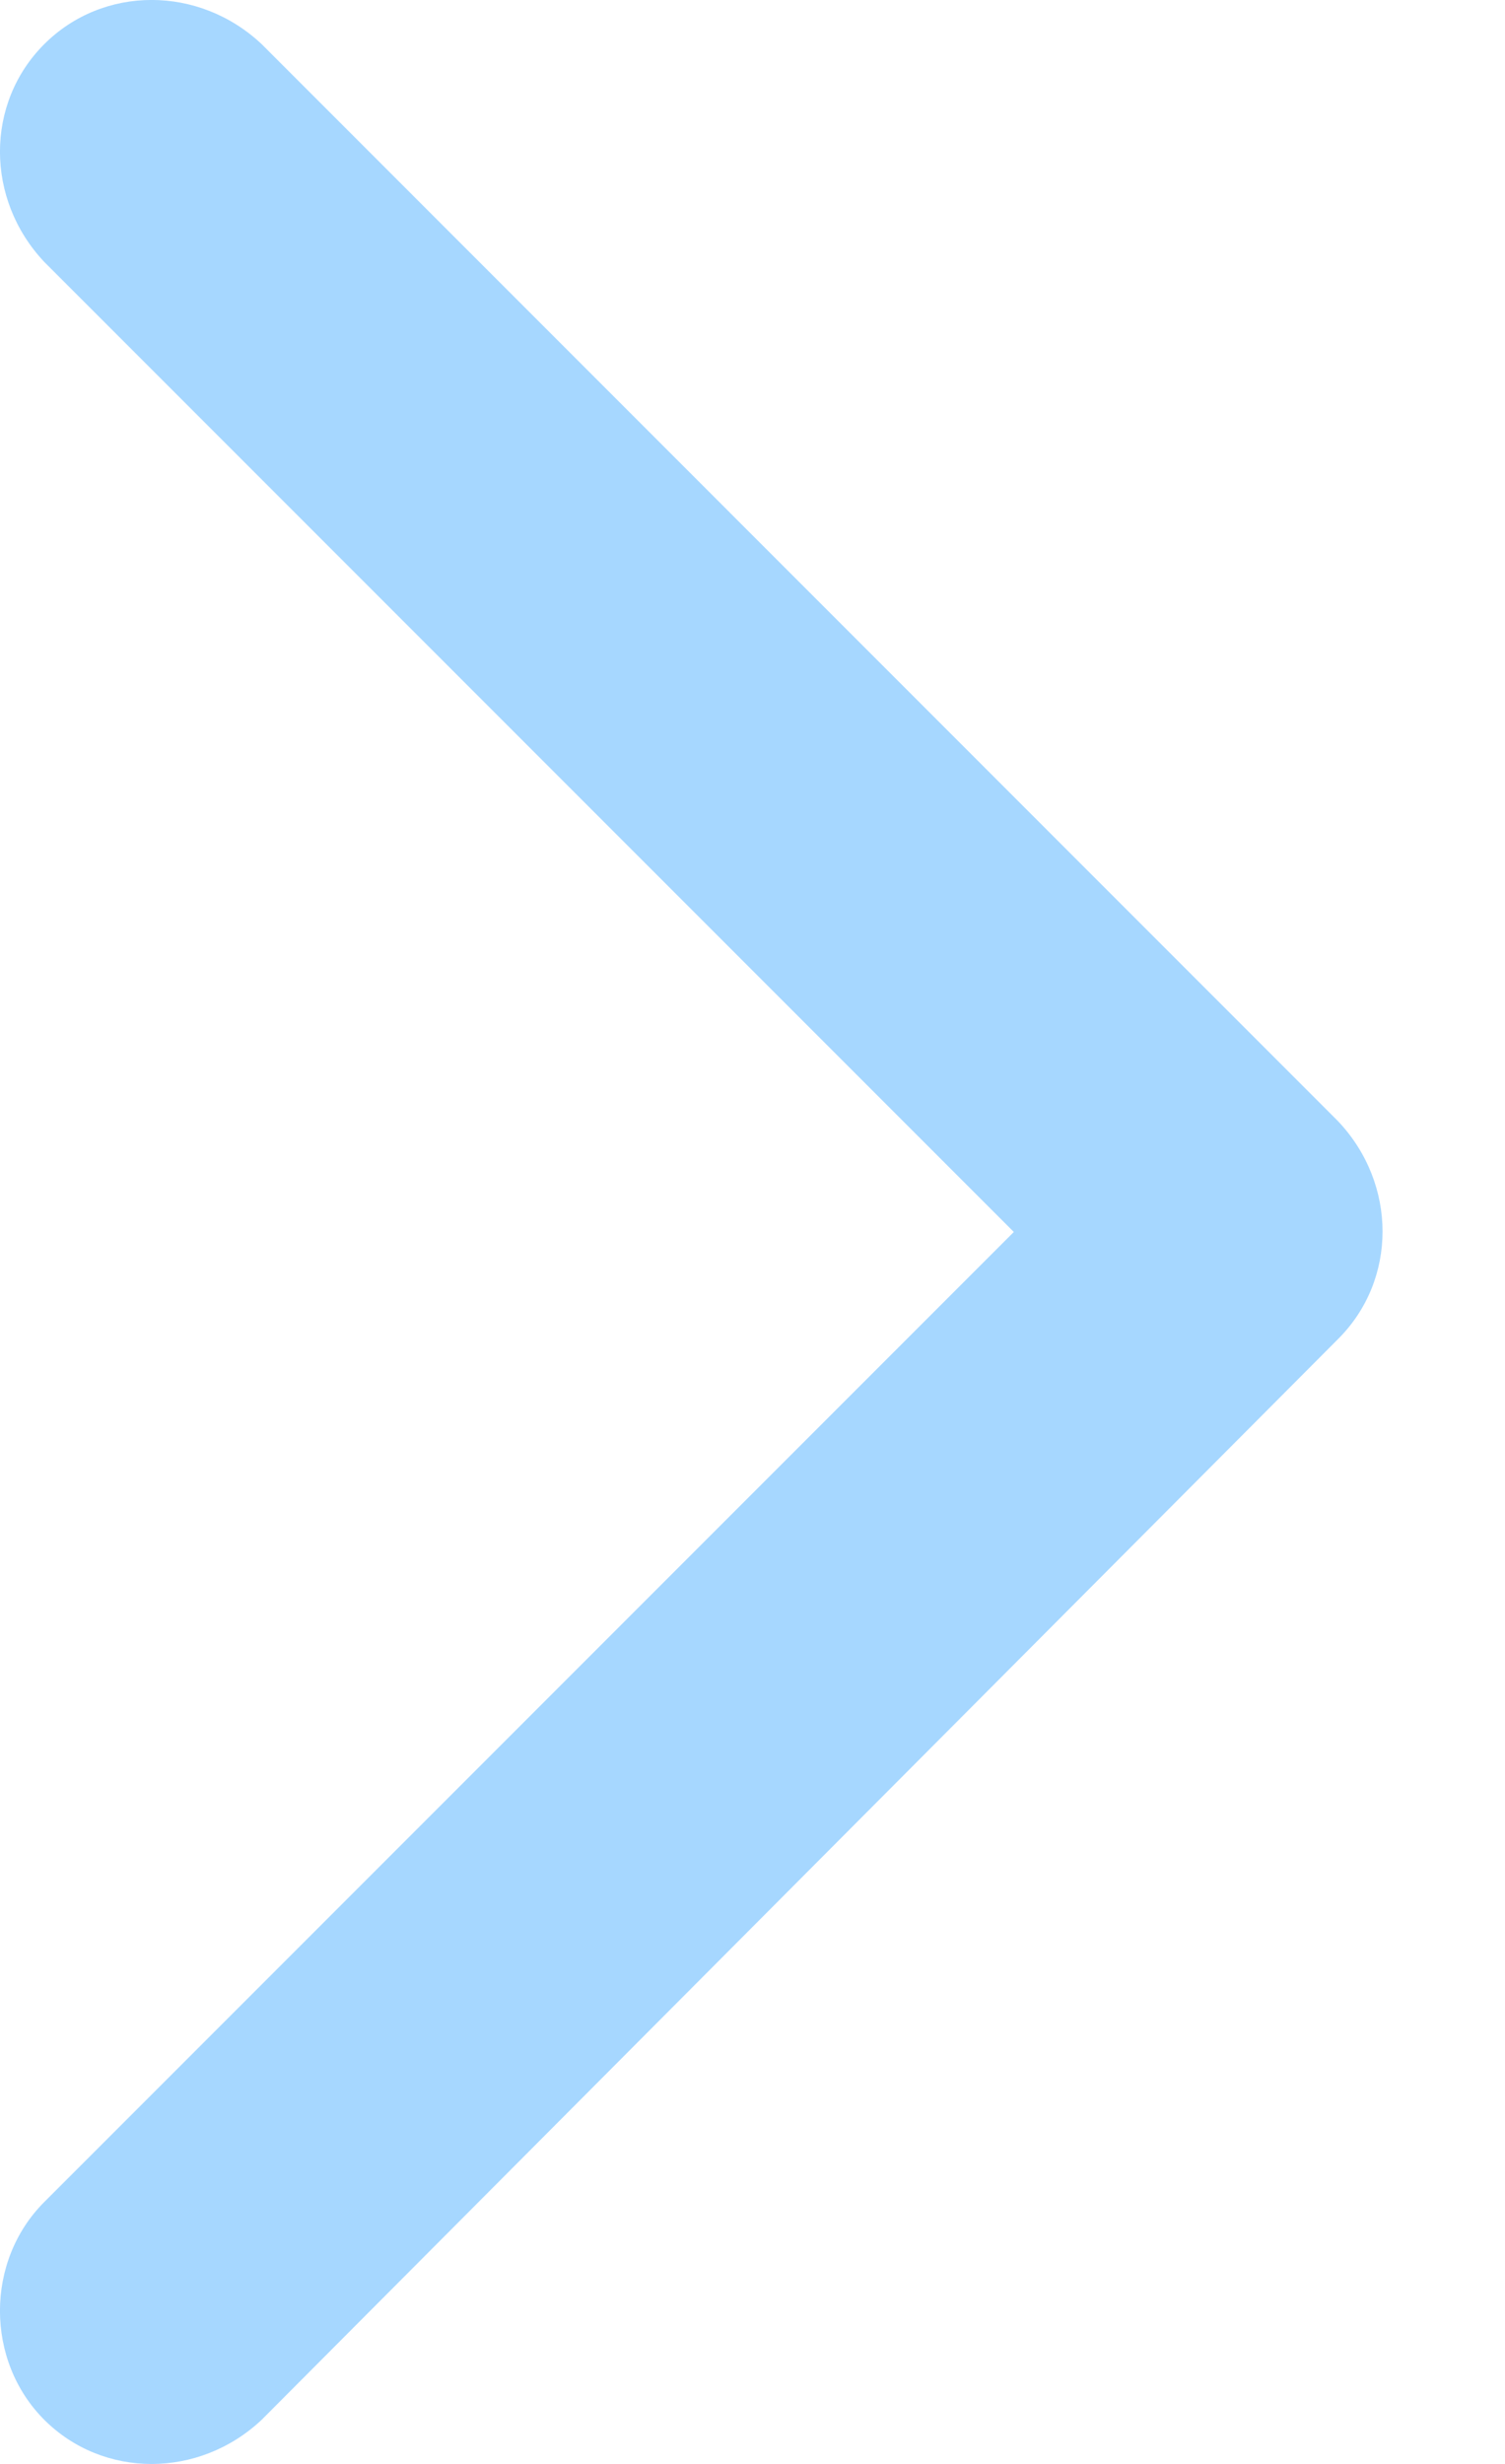 <?xml version="1.0" encoding="UTF-8"?> <svg xmlns="http://www.w3.org/2000/svg" width="11" height="18" viewBox="0 0 11 18" fill="none"> <path fill-rule="evenodd" clip-rule="evenodd" d="M9.781 8.192L1.913 0.323C1.455 -0.108 0.754 -0.108 0.323 0.323C-0.108 0.754 -0.108 1.455 0.323 1.913L7.41 9L0.323 16.087C-0.108 16.518 -0.108 17.245 0.323 17.677C0.754 18.108 1.455 18.108 1.913 17.677L9.781 9.781C10.213 9.35 10.213 8.65 9.781 8.192Z" fill="#A6D7FF"></path> </svg> 